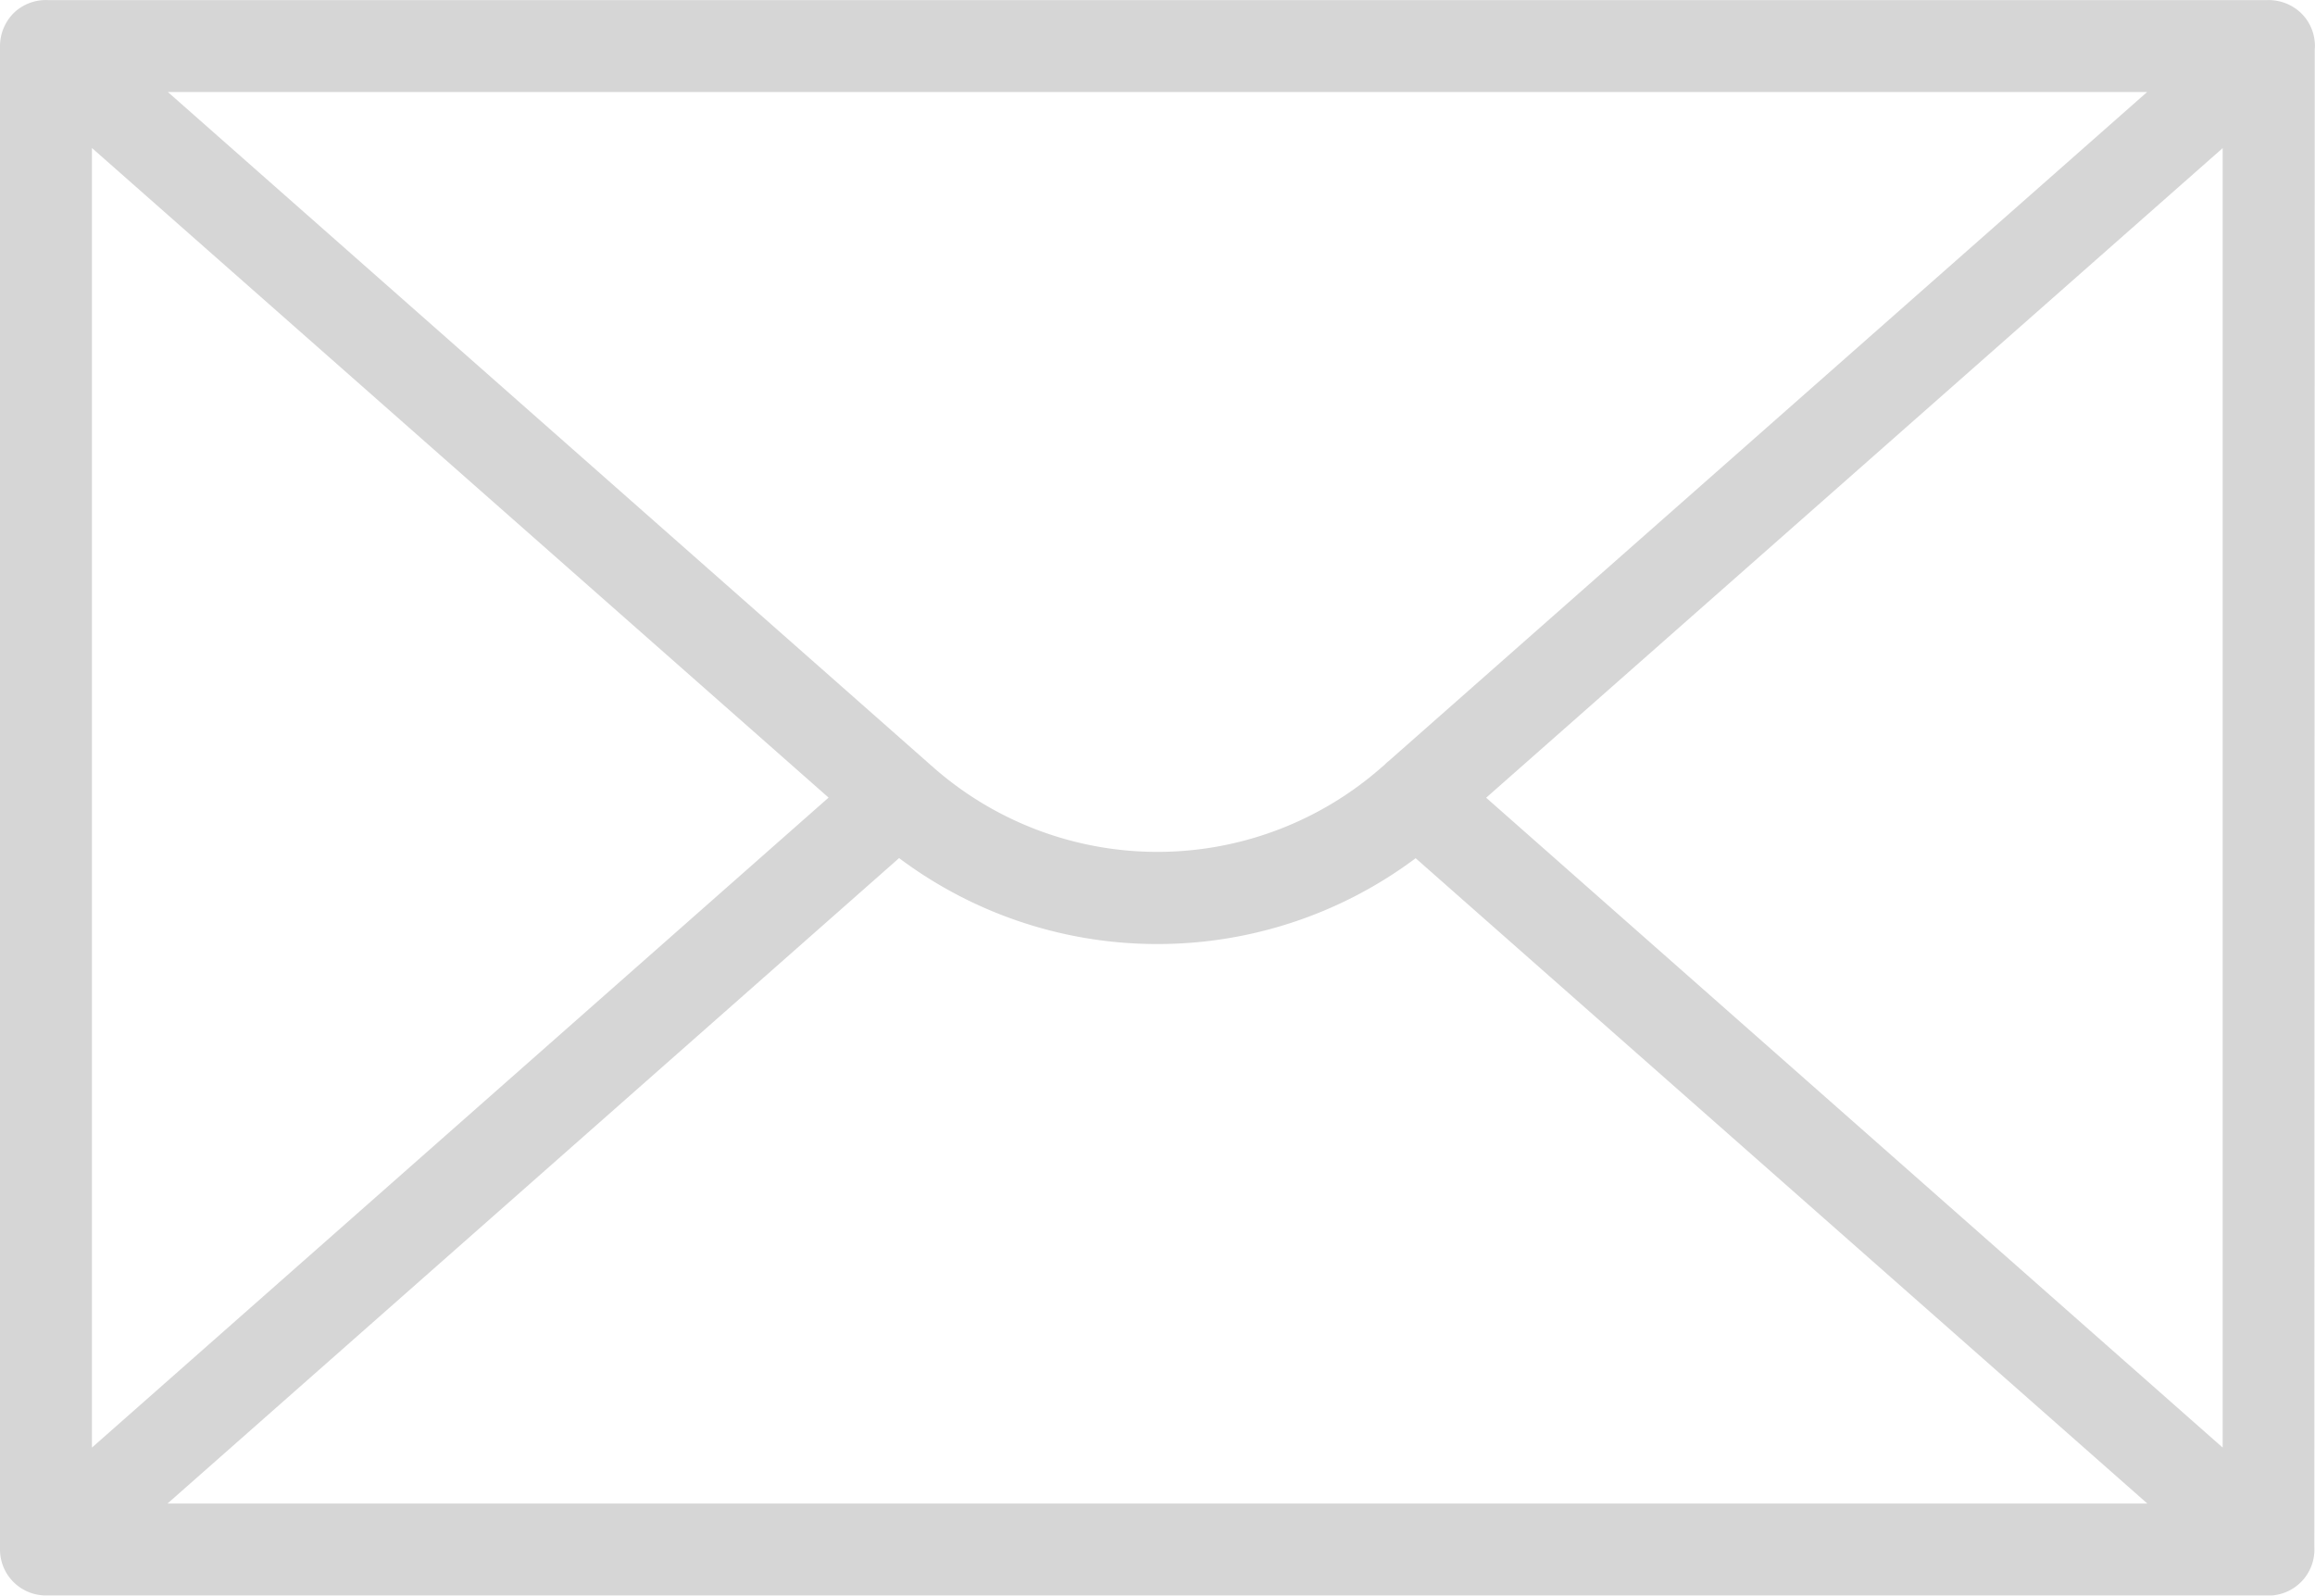 <svg xmlns="http://www.w3.org/2000/svg" width="17.828" height="12.292" viewBox="0 0 17.828 12.292">
  <path id="email" d="M17.826,4.414a.288.288,0,0,0,0-.059.35.35,0,0,0-.124-.24.363.363,0,0,0-.249-.083H.377a.359.359,0,0,0-.257.086A.361.361,0,0,0,0,4.386V15.967a.354.354,0,0,0,.354.354h17.1l.005,0,.035,0a.354.354,0,0,0,.329-.371Zm-.709.758v10.01l-5.672-5.006ZM10.695,9.893a.283.283,0,0,0-.034.031l-.026.022a2.613,2.613,0,0,1-3.443,0L1.293,4.74H16.535Zm-3.771.748a3.311,3.311,0,0,0,1.982.662H8.92a3.315,3.315,0,0,0,1.982-.661l5.635,4.971H1.29Zm-.543-.466L.708,15.182V5.171Z" transform="translate(0 -4.031)" fill="#d6d6d6"/>
</svg>
